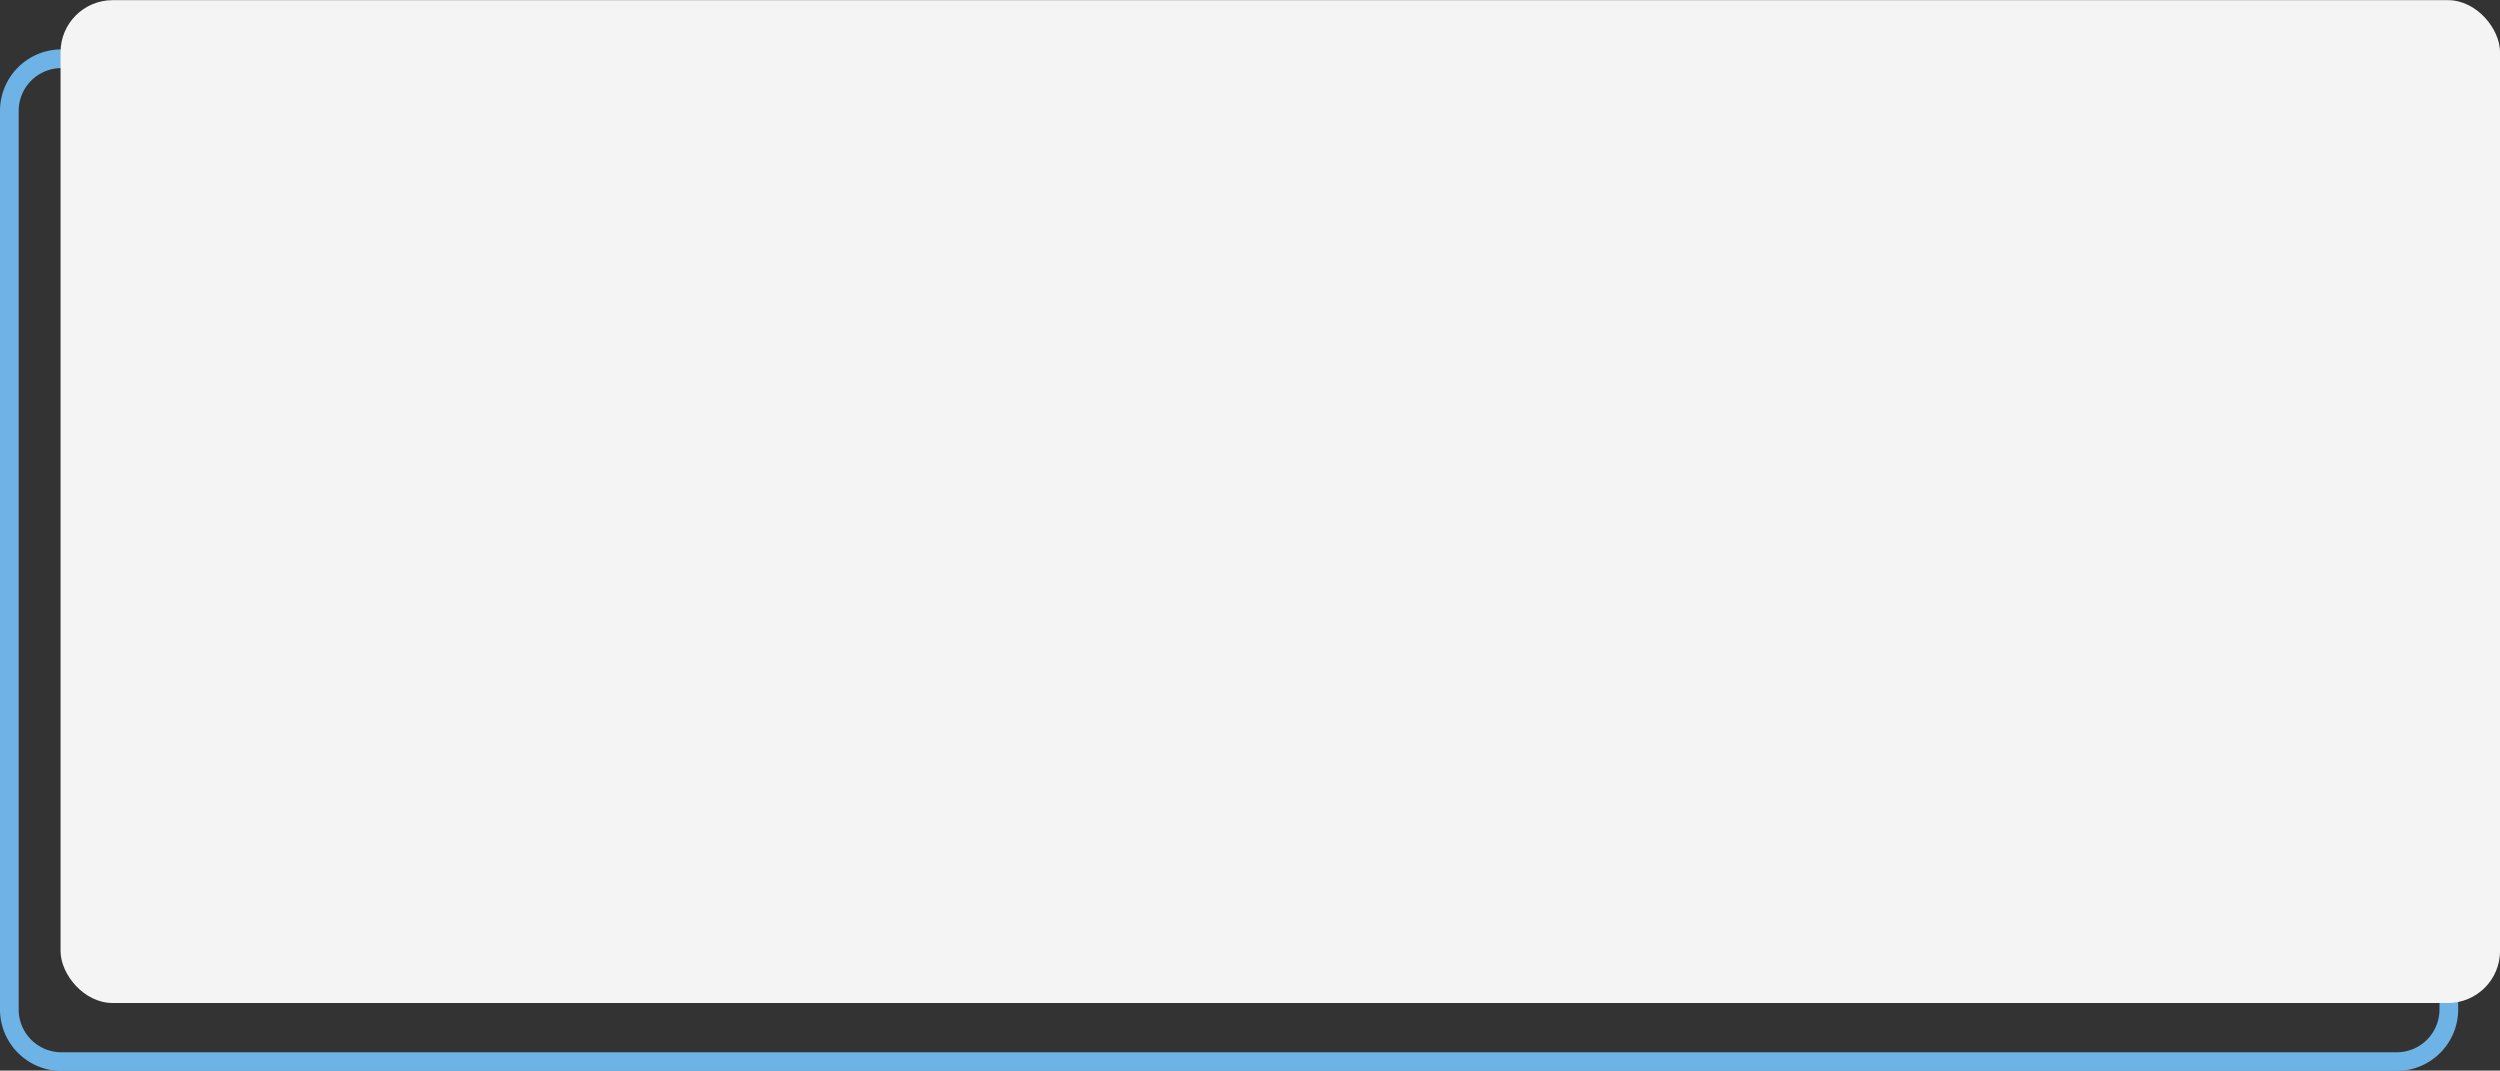 <?xml version="1.0" encoding="UTF-8" standalone="no"?><svg xmlns="http://www.w3.org/2000/svg" xmlns:xlink="http://www.w3.org/1999/xlink" data-name="Layer 1" fill="#000000" height="114.6" preserveAspectRatio="xMidYMid meet" version="1" viewBox="75.0 165.4 267.6 114.6" width="267.6" zoomAndPan="magnify"><rect x="75.0" y="165.4" width="267.6" height="114.6" fill="#333333" stroke="none"/><g id="change1_1"><path d="M331.549,280.033H81.575A6.581,6.581,0,0,1,75,273.46v-96.2a6.581,6.581,0,0,1,6.574-6.574H331.549a6.581,6.581,0,0,1,6.574,6.574v96.2A6.581,6.581,0,0,1,331.549,280.033ZM81.575,172.689A4.579,4.579,0,0,0,77,177.263v96.2a4.579,4.579,0,0,0,4.574,4.573H331.549a4.579,4.579,0,0,0,4.574-4.573v-96.2a4.579,4.579,0,0,0-4.574-4.574Z" fill="#6eb3e6"/></g><g id="change2_1"><rect fill="#f4f4f4" height="107.344" rx="5.574" width="261.122" x="81.481" y="165.417"/></g></svg>